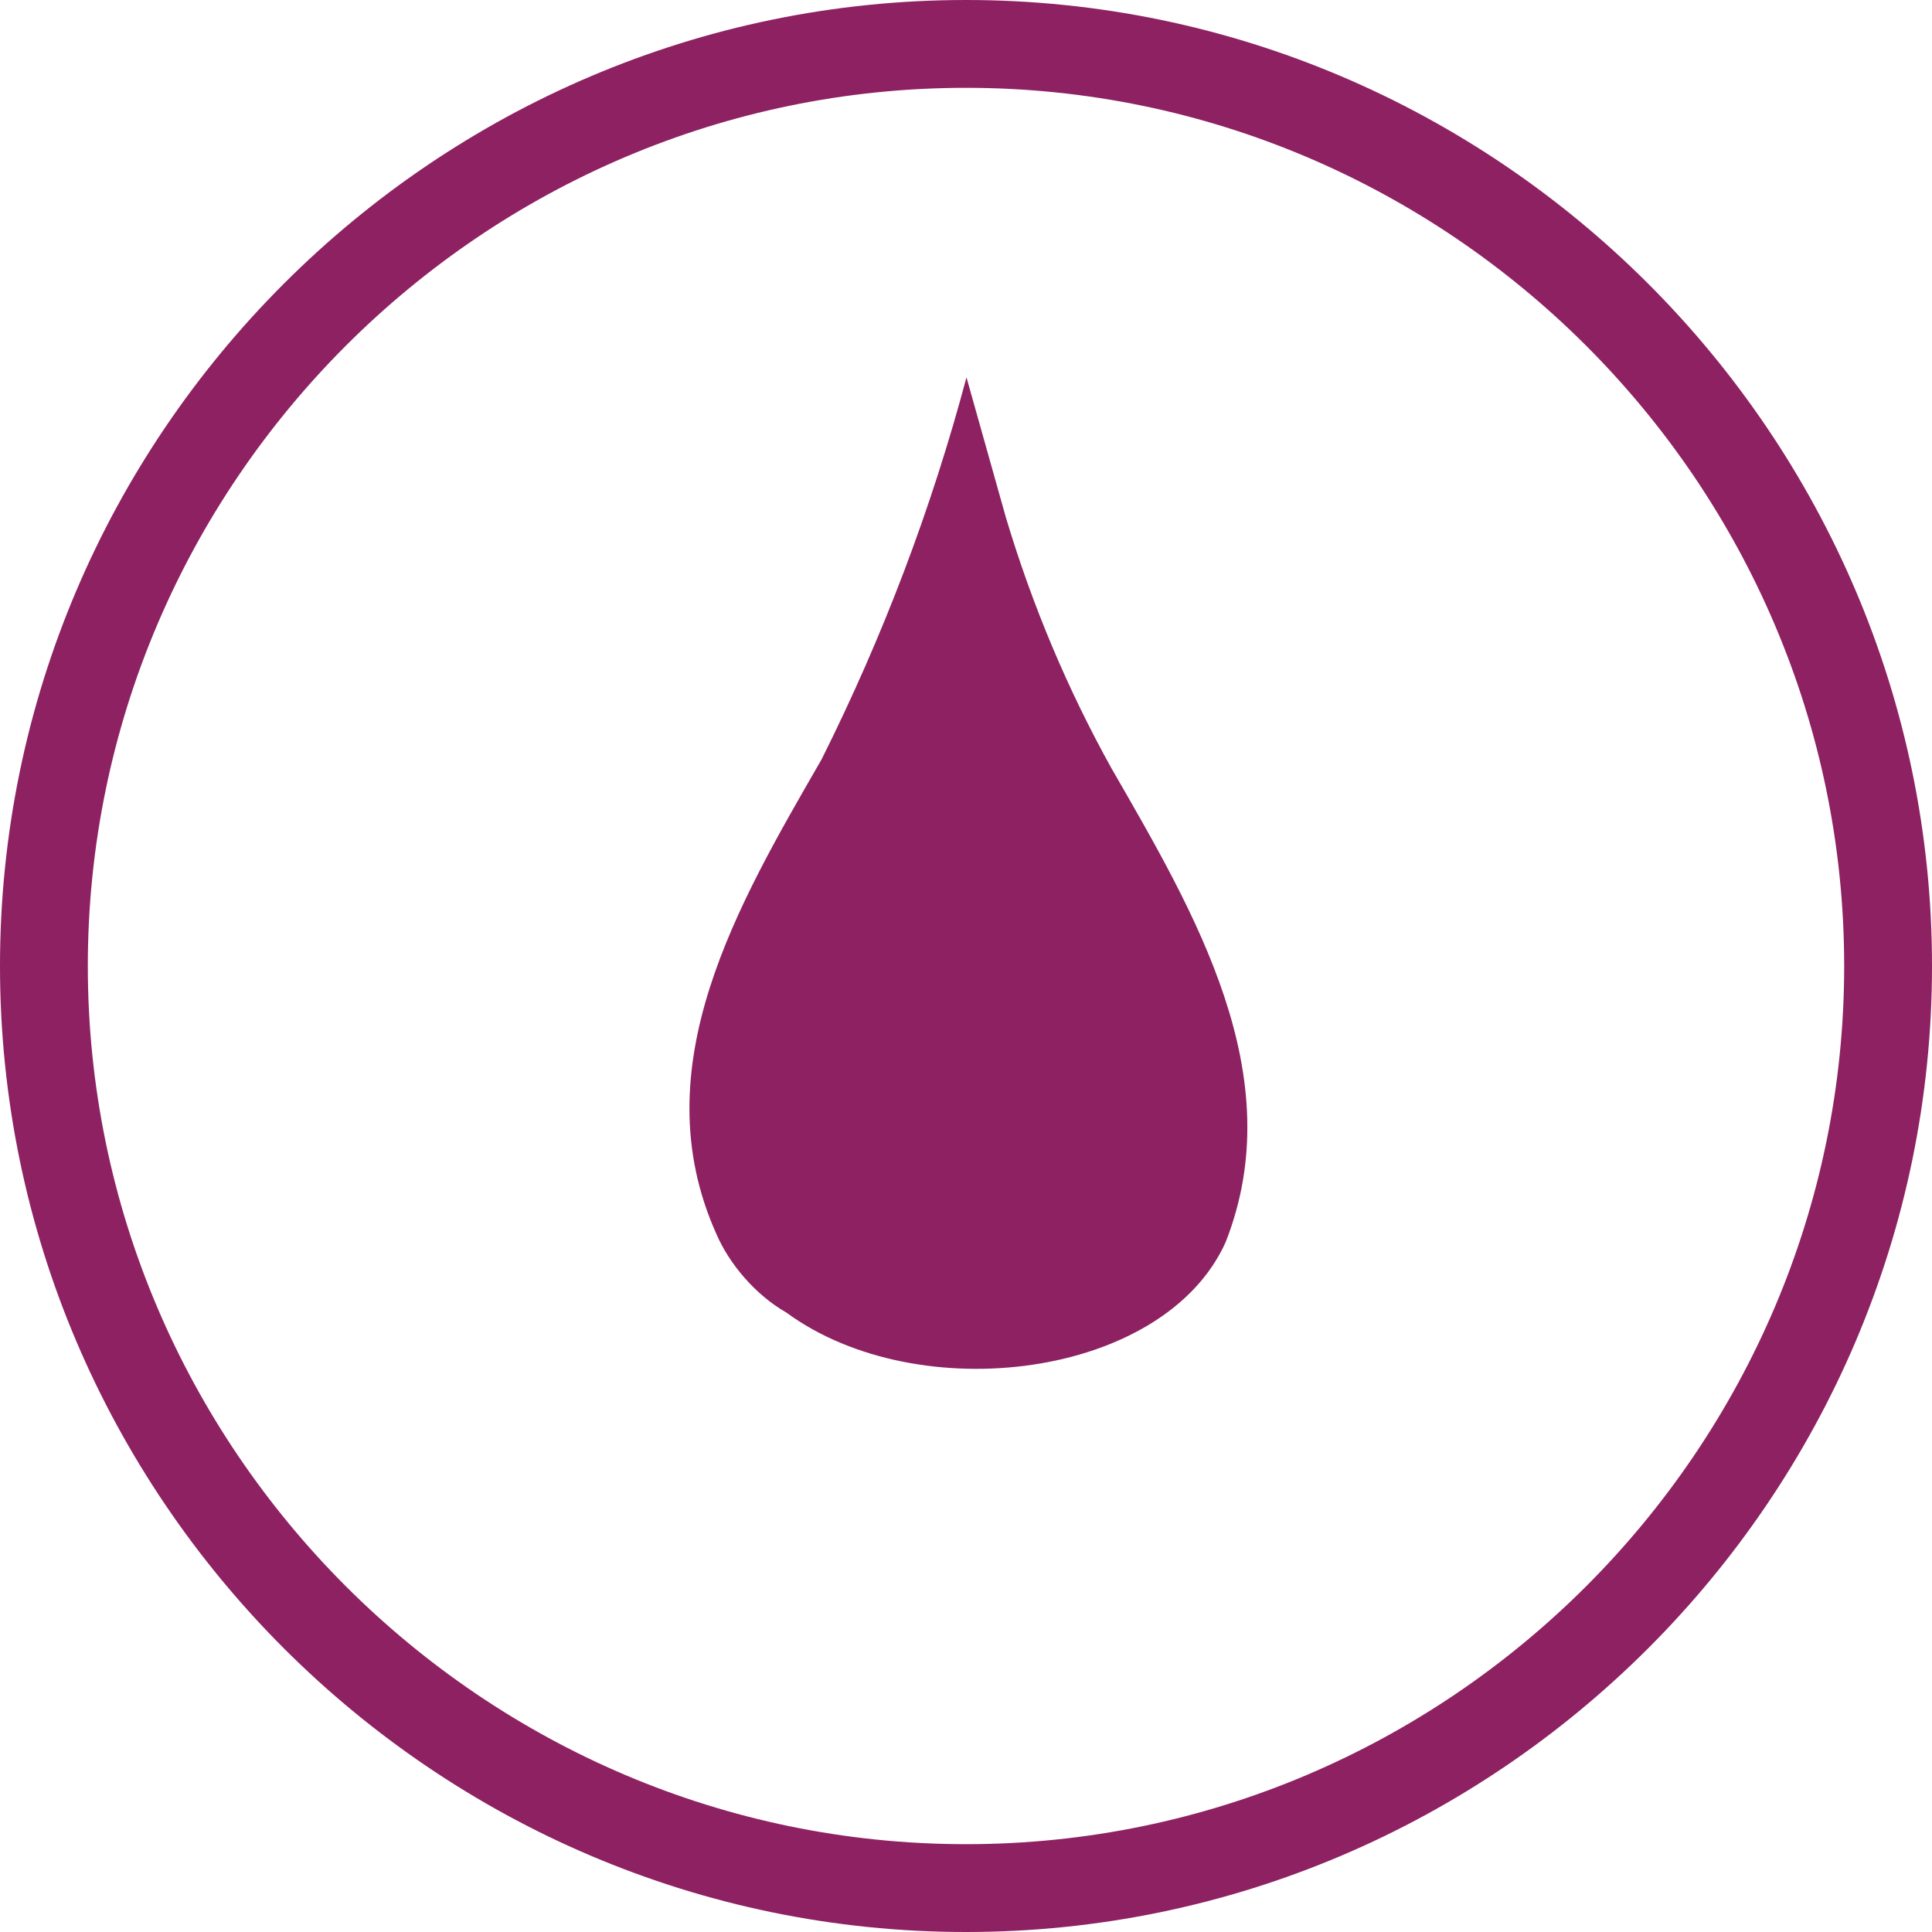 <?xml version="1.0" encoding="utf-8"?>
<!-- Generator: Adobe Illustrator 26.0.1, SVG Export Plug-In . SVG Version: 6.00 Build 0)  -->
<svg version="1.1" id="Layer_1" xmlns="http://www.w3.org/2000/svg" xmlns:xlink="http://www.w3.org/1999/xlink" x="0px" y="0px"
	 viewBox="0 0 44 44" style="enable-background:new 0 0 44 44;" xml:space="preserve">
<style type="text/css">
	.st0{fill:#8D2162;}
</style>
<g id="Group_335" transform="translate(-885 -868)">
	<g id="noun_Oil_266381" transform="translate(875.411 871.594)">
		<g id="Path_76">
			<path class="st0" d="M32.3,6"/>
		</g>
		<g id="Path_77">
			<path class="st0" d="M34.9,13.9c-1-1.8-1.8-3.7-2.4-5.7L31.6,5c-0.8,3-1.9,5.9-3.3,8.7c-1.9,3.3-4.1,7-2.4,10.8
				c0.3,0.7,0.9,1.4,1.6,1.8c3,2.2,8.6,1.5,10-1.6C39,20.9,36.8,17.2,34.9,13.9z"/>
		</g>
	</g>
	<g id="Ellipse_6" transform="translate(885 868)">
		<g>
			<path class="st0" d="M22,44C9.9,44,0,34.1,0,22S9.9,0,22,0s22,9.9,22,22S34.1,44,22,44z M22,2C11,2,2,11,2,22c0,11,9,20,20,20
				c11,0,20-9,20-20C42,11,33,2,22,2z"/>
		</g>
	</g>
</g>
</svg>
